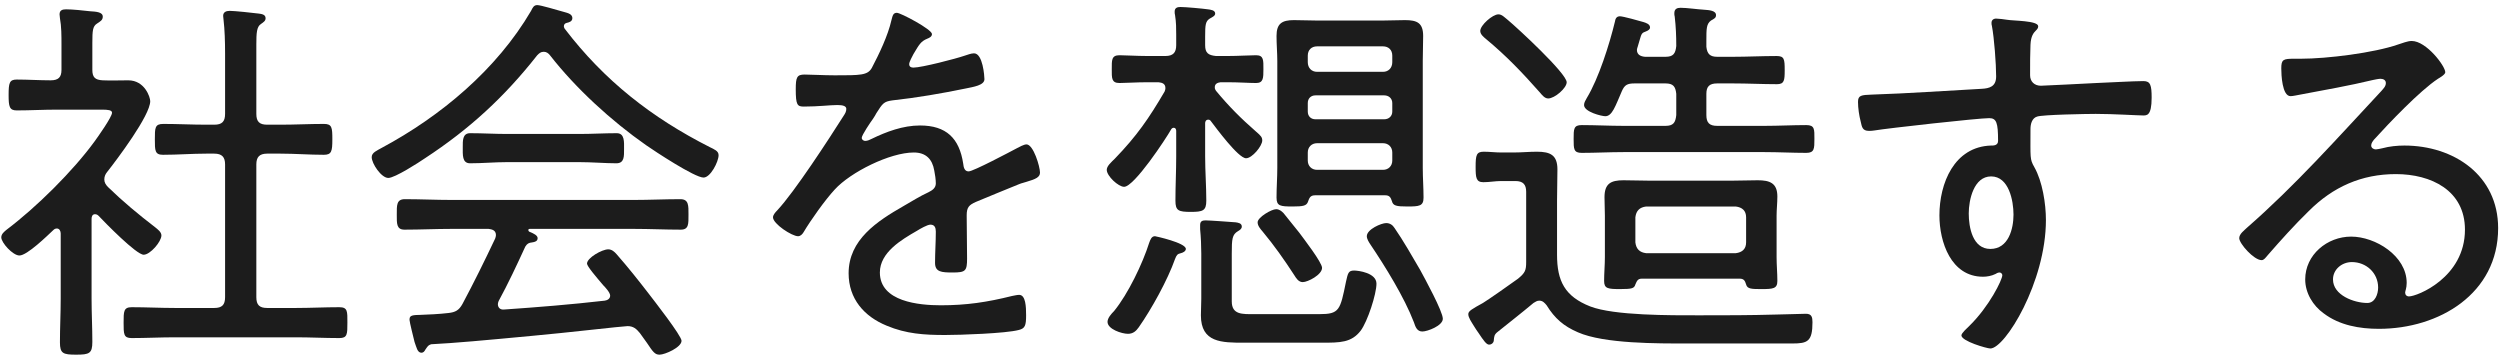 <svg width="311" height="45" viewBox="0 0 311 45" fill="none" xmlns="http://www.w3.org/2000/svg">
<path d="M295.84 35.77C295.84 33.946 294.352 32.602 292.576 32.602C291.328 32.602 290.224 33.514 290.224 34.762C290.224 36.73 292.864 37.69 294.496 37.69C295.456 37.69 295.84 36.586 295.84 35.77ZM300.016 5.098C301.84 5.098 304.192 8.218 304.192 8.986C304.192 9.274 303.52 9.658 303.28 9.802C301.024 11.29 297.184 15.322 295.312 17.386C295.168 17.578 294.976 17.818 294.976 18.106C294.976 18.394 295.264 18.586 295.552 18.586C295.696 18.586 296.176 18.49 296.368 18.442C297.232 18.202 298.24 18.106 299.104 18.106C305.248 18.106 310.768 21.802 310.768 28.378C310.768 36.538 303.424 40.906 295.936 40.906C293.536 40.906 291.04 40.474 289.072 38.986C287.728 38.026 286.768 36.442 286.768 34.762C286.768 31.69 289.504 29.434 292.48 29.434C295.504 29.434 299.392 31.834 299.392 35.194C299.392 35.866 299.2 36.202 299.2 36.394C299.2 36.682 299.392 36.874 299.68 36.874C300.688 36.874 306.64 34.522 306.64 28.57C306.64 23.674 302.416 21.658 298.048 21.658C293.776 21.658 290.224 23.242 287.2 26.266C285.424 27.994 283.744 29.866 282.112 31.738C281.824 32.074 281.632 32.362 281.344 32.362C280.384 32.362 278.56 30.298 278.56 29.626C278.56 29.098 279.184 28.666 279.52 28.33C285.52 23.098 290.8 17.146 296.224 11.338C296.464 11.05 296.8 10.762 296.8 10.33C296.8 9.946 296.464 9.802 296.128 9.802C295.888 9.802 295.456 9.898 295.216 9.946C292.24 10.666 289.168 11.194 286.144 11.77C285.856 11.818 285.232 11.962 284.944 11.962C283.888 11.962 283.792 9.274 283.792 8.506C283.792 7.402 284.032 7.306 285.376 7.306H286.24C289.456 7.306 295.312 6.586 298.336 5.53C298.816 5.386 299.488 5.098 300.016 5.098Z" fill="#1C1C1C"/>
<path d="M247.696 21.945C245.536 21.945 244.912 24.872 244.912 26.552C244.912 28.28 245.392 30.968 247.6 30.968C249.856 30.968 250.48 28.473 250.48 26.697C250.48 24.968 249.904 21.945 247.696 21.945ZM248.32 2.312C248.608 2.312 249.376 2.409 249.664 2.457C250.432 2.6 253.552 2.553 253.552 3.272C253.552 3.513 253.408 3.656 253.264 3.8C252.976 4.088 252.64 4.473 252.592 5.577C252.544 6.585 252.544 7.976 252.544 9.033V9.368C252.544 10.136 253.072 10.665 253.888 10.665C254.224 10.665 259.792 10.377 260.752 10.329C262.144 10.28 265.408 10.088 266.656 10.088C267.52 10.088 267.664 10.617 267.664 12.152C267.664 14.457 267.04 14.361 266.56 14.361C265.888 14.361 262.912 14.168 260.704 14.168C259.648 14.168 254.032 14.264 253.408 14.505C252.784 14.697 252.592 15.416 252.592 16.041C252.592 19.689 252.496 19.785 253.072 20.793C254.08 22.569 254.512 25.352 254.512 27.369C254.512 35.096 249.424 43.352 247.6 43.352C247.168 43.352 244 42.441 244 41.721C244 41.432 244.768 40.761 245.008 40.52C247.456 38.12 249.088 34.809 249.088 34.233C249.088 34.089 248.944 33.897 248.752 33.897C248.56 33.897 248.368 33.992 248.224 34.089C247.744 34.328 247.168 34.425 246.688 34.425C242.704 34.425 241.264 30.105 241.264 26.793C241.264 22.808 243.088 18.248 247.696 18.105C247.888 18.105 248.56 18.152 248.56 17.529C248.56 15.273 248.368 14.697 247.456 14.697C246.112 14.697 234.88 15.944 233.152 16.233C232.912 16.28 232.672 16.28 232.48 16.28C231.664 16.28 231.616 15.752 231.472 15.129C231.28 14.409 231.136 13.448 231.136 12.681C231.136 11.864 231.52 11.816 232.864 11.768C237.424 11.624 241.936 11.289 246.496 11.049C247.504 11.001 248.32 10.761 248.32 9.512C248.32 7.976 248.08 4.713 247.792 3.224C247.744 3.08 247.744 2.985 247.744 2.841C247.744 2.505 247.984 2.312 248.32 2.312Z" fill="#1C1C1C"/>
<path d="M194.896 10.233C194.896 10.953 193.408 12.249 192.592 12.249C192.16 12.249 191.824 11.817 191.584 11.529C189.376 9.033 187.408 6.969 184.864 4.857C184.576 4.617 184.144 4.281 184.144 3.849C184.144 3.129 185.68 1.785 186.4 1.785C186.832 1.785 187.12 2.121 187.6 2.505C188.752 3.465 194.896 9.129 194.896 10.233ZM188.512 22.521H186.736C186.016 22.521 185.296 22.665 184.528 22.665C183.616 22.665 183.568 22.089 183.568 20.745C183.568 19.305 183.664 18.873 184.576 18.873C185.296 18.873 186.016 18.969 186.736 18.969H188.32C189.28 18.969 190.24 18.873 191.2 18.873C192.88 18.873 193.744 19.305 193.744 21.081C193.744 22.377 193.696 23.673 193.696 24.969V31.689C193.696 34.953 194.656 36.873 197.824 38.121C200.8 39.273 207.904 39.225 211.312 39.225C214.528 39.225 217.744 39.225 220.96 39.129C221.824 39.129 223.984 39.033 224.656 39.033C225.376 39.033 225.472 39.465 225.472 40.089C225.472 42.489 224.848 42.729 222.976 42.729H209.92C206.272 42.729 199.552 42.777 196.288 41.337C194.512 40.569 193.408 39.609 192.4 37.977C192.16 37.689 191.92 37.401 191.488 37.401C191.2 37.401 191.008 37.545 190.768 37.689C189.28 38.937 187.792 40.089 186.304 41.289C185.872 41.625 185.872 41.865 185.824 42.393C185.776 42.681 185.536 42.873 185.248 42.873C184.912 42.873 184.576 42.393 183.904 41.385C183.76 41.193 183.568 40.905 183.424 40.665C183.04 40.041 182.656 39.513 182.656 39.081C182.656 38.697 183.088 38.457 184.48 37.689C184.912 37.449 188.272 35.097 188.848 34.665C189.712 33.945 189.856 33.657 189.856 32.601V23.865C189.856 22.953 189.472 22.521 188.512 22.521ZM204.64 7.065H207.184C208.144 7.065 208.432 6.681 208.528 5.721C208.528 4.473 208.48 3.321 208.336 2.073C208.288 1.929 208.288 1.785 208.288 1.641C208.288 1.113 208.624 0.969 209.056 0.969C209.872 0.969 211.12 1.161 211.984 1.209C212.608 1.257 213.472 1.305 213.472 1.881C213.472 2.217 213.28 2.313 212.848 2.553C212.272 2.985 212.272 3.561 212.272 5.097V5.817C212.368 6.729 212.752 7.065 213.616 7.065H215.584C217.36 7.065 219.184 6.969 221.008 6.969C221.968 6.969 222.016 7.353 222.016 8.745C222.016 9.993 221.968 10.473 221.056 10.473C219.232 10.473 217.408 10.377 215.584 10.377H213.616C212.656 10.377 212.272 10.761 212.272 11.673V14.313C212.272 15.273 212.656 15.657 213.616 15.657H219.52C221.248 15.657 222.976 15.561 224.704 15.561C225.76 15.561 225.712 16.089 225.712 17.289C225.712 18.489 225.712 19.017 224.704 19.017C222.976 19.017 221.248 18.921 219.52 18.921H201.952C200.224 18.921 198.496 19.017 196.768 19.017C195.76 19.017 195.76 18.537 195.76 17.289C195.76 16.041 195.76 15.561 196.768 15.561C198.496 15.561 200.224 15.657 201.952 15.657H207.184C208.144 15.657 208.432 15.273 208.528 14.313V11.673C208.432 10.761 208.144 10.377 207.184 10.377H203.344C202.432 10.377 202.096 10.569 201.76 11.337C200.944 13.209 200.56 14.457 199.696 14.457C199.264 14.457 197.056 13.929 197.056 13.065C197.056 12.729 197.248 12.489 197.392 12.201C198.88 9.753 200.224 5.481 200.896 2.697C200.944 2.409 201.04 2.025 201.52 2.025C201.904 2.025 203.968 2.601 204.448 2.745C204.736 2.841 205.264 2.985 205.264 3.417C205.264 3.657 205.024 3.801 204.784 3.897C204.256 4.089 204.208 4.137 203.968 5.001C203.92 5.193 203.824 5.481 203.728 5.817C203.68 5.961 203.632 6.105 203.632 6.201C203.632 6.825 204.112 7.017 204.64 7.065ZM204.784 31.497H215.92C216.736 31.401 217.216 30.969 217.216 30.153V27.033C217.216 26.217 216.736 25.785 215.92 25.689H204.784C203.968 25.785 203.536 26.217 203.44 27.033V30.153C203.536 30.969 203.968 31.401 204.784 31.497ZM217.216 35.385C217.072 34.905 216.928 34.665 216.4 34.665H204.256C203.728 34.665 203.632 34.953 203.44 35.385C203.296 35.865 203.056 35.961 201.568 35.961C200.032 35.961 199.552 35.913 199.552 34.953C199.552 33.945 199.648 32.985 199.648 31.977V26.841C199.648 26.073 199.6 25.305 199.6 24.537C199.6 22.857 200.368 22.425 201.952 22.425C203.008 22.425 204.064 22.473 205.072 22.473H215.584C216.592 22.473 217.648 22.425 218.656 22.425C220.144 22.425 221.104 22.761 221.104 24.441C221.104 25.257 221.008 26.073 221.008 26.841V31.977C221.008 32.985 221.104 33.945 221.104 34.953C221.104 35.913 220.576 35.961 219.136 35.961C217.936 35.961 217.36 35.961 217.216 35.385Z" fill="#1C1C1C"/>
<path d="M156.016 39.079H164.128C166.624 39.079 166.72 38.599 167.44 35.047C167.68 33.991 167.728 33.655 168.448 33.655C168.976 33.655 171.232 33.943 171.232 35.287C171.232 36.583 170.128 39.991 169.264 41.143C168.112 42.631 166.72 42.631 164.416 42.631H154.768C151.984 42.631 149.392 42.631 149.392 39.223C149.392 38.551 149.44 37.879 149.44 37.159V31.543C149.44 30.583 149.392 29.479 149.296 28.519V27.991C149.296 27.511 149.584 27.415 149.968 27.415C150.448 27.415 153.088 27.607 153.712 27.655C154 27.703 154.48 27.751 154.48 28.183C154.48 28.471 154.24 28.615 154 28.759C153.28 29.191 153.232 29.719 153.232 31.543V37.495C153.232 39.175 154.576 39.079 156.016 39.079ZM164.464 33.319C164.464 34.183 162.688 35.095 162.064 35.095C161.536 35.095 161.248 34.615 161.008 34.231C159.76 32.311 158.512 30.535 157.072 28.807C156.784 28.471 156.448 28.087 156.448 27.655C156.448 27.031 158.176 26.023 158.752 26.023C159.136 26.023 159.424 26.263 159.664 26.503C160.096 27.031 161.296 28.519 161.632 28.951C162.16 29.671 164.464 32.647 164.464 33.319ZM179.488 39.655C179.488 40.519 177.568 41.239 176.944 41.239C176.272 41.239 176.08 40.663 175.888 40.087C174.688 36.967 172.336 33.175 170.464 30.391C170.272 30.103 170.032 29.719 170.032 29.383C170.032 28.519 171.856 27.751 172.432 27.751C172.912 27.751 173.248 27.991 173.488 28.375C174.496 29.815 175.792 32.071 176.656 33.559C177.232 34.615 179.488 38.743 179.488 39.655ZM147.52 30.967C147.52 31.255 147.136 31.447 146.896 31.495C146.464 31.591 146.368 31.735 146.176 32.215C145.264 34.807 143.248 38.455 141.664 40.711C141.328 41.191 140.944 41.527 140.32 41.527C139.552 41.527 137.776 40.951 137.776 40.039C137.776 39.559 138.256 39.031 138.592 38.695C140.32 36.583 142.144 32.791 142.96 30.199C143.104 29.815 143.248 29.383 143.68 29.383C143.728 29.383 147.52 30.199 147.52 30.967ZM172.048 17.815H163.84C163.168 17.815 162.688 18.295 162.688 18.967V19.975C162.688 20.647 163.168 21.127 163.84 21.127H172.048C172.72 21.127 173.2 20.647 173.2 19.975V18.967C173.2 18.295 172.72 17.815 172.048 17.815ZM172.192 11.863H163.648C163.072 11.863 162.688 12.247 162.688 12.823V13.879C162.688 14.455 163.072 14.839 163.648 14.839H172.192C172.768 14.839 173.2 14.455 173.2 13.879V12.823C173.2 12.247 172.768 11.863 172.192 11.863ZM163.84 8.935H172.048C172.72 8.935 173.2 8.455 173.2 7.735V6.919C173.2 6.199 172.72 5.767 172.048 5.767H163.84C163.168 5.767 162.688 6.199 162.688 6.919V7.735C162.688 8.455 163.168 8.935 163.84 8.935ZM172.336 24.295H163.6C162.976 24.295 162.88 24.631 162.688 25.159C162.496 25.591 162.112 25.687 160.816 25.687C159.28 25.687 158.8 25.639 158.8 24.583C158.8 23.335 158.896 22.135 158.896 20.887V7.591C158.896 6.583 158.8 5.527 158.8 4.471C158.8 2.935 159.472 2.503 160.96 2.503C161.872 2.503 162.784 2.551 163.648 2.551H172.192C173.056 2.551 173.92 2.503 174.784 2.503C176.272 2.503 177.04 2.839 177.04 4.471C177.04 5.527 176.992 6.535 176.992 7.591V20.887C176.992 22.135 177.088 23.335 177.088 24.583C177.088 25.639 176.56 25.687 175.072 25.687C173.68 25.687 173.296 25.591 173.152 25.015C173.008 24.583 172.864 24.295 172.336 24.295ZM150.64 15.079C150.544 14.935 150.448 14.887 150.304 14.887C150.016 14.887 149.92 15.127 149.92 15.319V19.447C149.92 21.319 150.064 23.143 150.064 24.967C150.064 26.215 149.632 26.359 148.144 26.359C146.608 26.359 146.224 26.215 146.224 24.967C146.224 23.143 146.32 21.319 146.32 19.447V16.279C146.32 16.087 146.224 15.895 146.032 15.895C145.888 15.895 145.792 15.943 145.696 16.087C145.024 17.287 141.088 23.239 139.84 23.239C139.12 23.239 137.68 21.895 137.68 21.127C137.68 20.647 138.256 20.167 138.688 19.735C141.424 16.903 142.912 14.743 144.88 11.383C144.928 11.239 144.976 11.143 144.976 10.951C144.976 10.423 144.592 10.279 144.112 10.231H142.72C141.424 10.231 140.032 10.327 139.264 10.327C138.256 10.327 138.304 9.703 138.304 8.599C138.304 7.495 138.256 6.871 139.264 6.871C140.032 6.871 141.424 6.967 142.72 6.967H144.976C145.936 6.967 146.32 6.535 146.32 5.623V4.327C146.32 3.511 146.32 2.791 146.176 1.879C146.128 1.735 146.128 1.591 146.128 1.447C146.128 0.967 146.464 0.871 146.848 0.871C147.472 0.871 149.584 1.063 150.256 1.159C150.592 1.207 151.168 1.255 151.168 1.687C151.168 1.975 150.832 2.119 150.496 2.311C149.968 2.647 149.92 3.079 149.92 4.519V5.623C149.92 6.583 150.304 6.871 151.264 6.967H152.752C154.048 6.967 155.44 6.871 156.256 6.871C157.216 6.871 157.168 7.495 157.168 8.599C157.168 9.703 157.168 10.327 156.256 10.327C155.392 10.327 154.048 10.231 152.752 10.231H151.84C151.456 10.279 151.12 10.423 151.12 10.855C151.12 11.047 151.168 11.143 151.264 11.287C152.848 13.207 154.384 14.743 156.256 16.375C156.88 16.903 157.024 17.095 157.024 17.479C157.024 18.151 155.776 19.687 155.008 19.687C154.048 19.687 151.264 15.895 150.64 15.079Z" fill="#1C1C1C"/>
<path d="M111.568 1.594C112.048 1.594 115.936 3.658 115.936 4.234C115.936 4.57 115.6 4.714 115.36 4.81C114.544 5.146 114.352 5.53 113.632 6.73C113.488 7.018 113.104 7.69 113.104 7.978C113.104 8.314 113.344 8.41 113.632 8.41C114.64 8.41 118.912 7.306 120.016 6.922C120.352 6.826 120.784 6.634 121.168 6.634C122.272 6.634 122.464 9.514 122.464 9.85C122.464 10.618 121.072 10.81 120.16 11.002C117.136 11.626 114.064 12.154 110.992 12.49C109.936 12.634 109.792 12.874 109.024 14.074C108.928 14.266 108.784 14.506 108.592 14.794C108.304 15.178 107.2 16.81 107.2 17.146C107.2 17.386 107.44 17.53 107.632 17.53C107.92 17.53 108.208 17.386 108.4 17.29C110.272 16.378 112.336 15.61 114.448 15.61C117.712 15.61 119.344 17.194 119.824 20.362C119.872 20.794 119.968 21.322 120.496 21.322C121.072 21.322 125.68 18.874 126.496 18.442C126.784 18.298 127.36 17.962 127.696 17.962C128.56 17.962 129.376 20.746 129.376 21.466C129.376 22.042 128.848 22.282 127.696 22.618C127.456 22.714 127.12 22.762 126.784 22.906C124.96 23.626 123.184 24.394 121.408 25.114C120.544 25.498 120.256 25.786 120.256 26.794C120.256 28.57 120.304 30.394 120.304 32.17C120.304 33.706 120.112 33.898 118.528 33.898C117.136 33.898 116.32 33.85 116.32 32.698C116.32 31.402 116.416 30.106 116.416 28.81C116.416 28.33 116.272 27.946 115.744 27.946C115.36 27.946 114.448 28.474 114.064 28.714C112.144 29.818 109.456 31.402 109.456 33.898C109.456 37.546 114.352 37.978 117.04 37.978C120.208 37.978 122.8 37.594 125.872 36.826C126.16 36.778 126.496 36.682 126.784 36.682C127.6 36.682 127.648 38.17 127.648 39.226C127.648 40.522 127.504 40.858 126.736 41.05C125.104 41.482 119.44 41.674 117.568 41.674C114.976 41.674 112.72 41.53 110.32 40.522C107.488 39.37 105.568 37.162 105.568 33.994C105.568 29.818 109.12 27.514 112.384 25.642C113.392 25.066 114.448 24.394 115.504 23.914C115.984 23.674 116.416 23.386 116.416 22.81C116.416 22.378 116.32 21.658 116.224 21.226C115.984 19.786 115.168 18.97 113.68 18.97C110.704 18.97 105.808 21.418 103.84 23.578C102.64 24.874 100.864 27.37 99.952 28.906C99.808 29.146 99.568 29.386 99.28 29.386C98.512 29.386 96.16 27.85 96.16 27.034C96.16 26.746 96.448 26.41 96.688 26.17C98.848 23.866 103.12 17.29 104.944 14.41C105.136 14.122 105.28 13.882 105.28 13.546C105.28 13.21 104.896 13.066 104.176 13.066C103.264 13.066 101.824 13.258 100 13.258C99.184 13.258 98.992 13.066 98.992 11.098C98.992 9.61 99.136 9.274 100.096 9.274C100.912 9.274 102.448 9.37 103.84 9.37C107.056 9.37 107.92 9.37 108.448 8.458C109.36 6.73 110.464 4.426 110.896 2.506C111.04 1.978 111.088 1.594 111.568 1.594Z" fill="#1C1C1C"/>
<path d="M72.064 20.169H63.088C61.552 20.169 60.016 20.313 58.48 20.313C57.472 20.313 57.568 19.257 57.568 18.297C57.568 17.529 57.52 16.569 58.48 16.569C60.016 16.569 61.552 16.665 63.088 16.665H72.064C73.648 16.665 75.184 16.569 76.72 16.569C77.728 16.569 77.632 17.673 77.632 18.537C77.632 19.449 77.68 20.313 76.672 20.313C75.328 20.313 73.6 20.169 72.064 20.169ZM65.344 30.681C64.288 32.985 63.232 35.241 62.032 37.449C61.984 37.593 61.936 37.689 61.936 37.833C61.936 38.313 62.272 38.553 62.704 38.505C66.88 38.217 71.056 37.881 75.232 37.401C75.568 37.353 75.904 37.161 75.904 36.777C75.904 36.393 75.28 35.721 75.04 35.481C74.224 34.521 73.024 33.129 73.024 32.793C73.024 32.073 74.896 31.017 75.664 31.017C76.096 31.017 76.432 31.305 76.72 31.641C78.112 33.225 79.408 34.857 80.704 36.537C81.328 37.353 84.784 41.769 84.784 42.393C84.784 43.209 82.72 44.121 82.048 44.121C81.472 44.121 81.232 43.785 80.464 42.633C80.224 42.297 79.936 41.913 79.6 41.433C79.168 40.905 78.784 40.569 78.064 40.569C77.536 40.569 70.096 41.433 66.304 41.769C60.208 42.345 56.512 42.681 53.632 42.825C53.248 42.969 53.248 43.017 52.912 43.497C52.816 43.689 52.672 43.881 52.432 43.881C51.904 43.881 51.808 43.161 51.568 42.537C51.472 42.153 50.944 40.041 50.944 39.801C50.944 39.369 51.04 39.177 52.144 39.177C53.344 39.129 54.592 39.081 55.792 38.937C56.656 38.841 57.088 38.601 57.52 37.833C58.96 35.145 60.304 32.409 61.6 29.673C61.648 29.529 61.696 29.385 61.696 29.241C61.696 28.521 60.976 28.521 60.784 28.473H56.176C54.208 28.473 52.288 28.569 50.32 28.569C49.312 28.569 49.36 27.801 49.36 26.697C49.36 25.545 49.312 24.777 50.368 24.777C52.288 24.777 54.208 24.873 56.176 24.873H78.832C80.8 24.873 82.72 24.777 84.64 24.777C85.696 24.777 85.648 25.593 85.648 26.697C85.648 27.849 85.696 28.569 84.688 28.569C82.72 28.569 80.8 28.473 78.832 28.473H65.92C65.776 28.473 65.728 28.521 65.728 28.617C65.728 28.713 65.776 28.809 65.92 28.857C66.4 29.049 66.88 29.289 66.88 29.625C66.88 30.009 66.544 30.105 66.208 30.153C65.776 30.201 65.584 30.297 65.344 30.681ZM68.416 6.873C68.224 6.633 67.984 6.441 67.648 6.441C67.264 6.441 67.072 6.633 66.832 6.873C62.752 12.057 58.432 16.041 52.864 19.689C52.096 20.217 49.12 22.137 48.304 22.137C47.44 22.137 46.24 20.361 46.24 19.545C46.24 18.969 46.912 18.729 47.488 18.393C54.832 14.457 61.792 8.649 66.064 1.353C66.256 0.969 66.4 0.633 66.832 0.633C67.264 0.633 69.328 1.257 69.856 1.401C70.432 1.593 71.2 1.641 71.2 2.265C71.2 2.697 70.72 2.793 70.528 2.841C70.288 2.889 70.144 3.033 70.144 3.273C70.144 3.369 70.192 3.465 70.24 3.561C75.184 10.041 81.088 14.649 88.288 18.297C88.864 18.585 89.392 18.777 89.392 19.305C89.392 20.121 88.384 22.089 87.52 22.089C86.416 22.089 81.472 18.825 80.368 18.057C76.048 15.033 71.632 11.001 68.416 6.873Z" fill="#1C1C1C"/>
<path d="M33.232 15.512H34.912C36.688 15.512 38.512 15.416 40.288 15.416C41.296 15.416 41.344 15.848 41.344 17.336C41.344 18.824 41.248 19.256 40.288 19.256C38.512 19.256 36.688 19.112 34.912 19.112H33.232C32.272 19.112 31.888 19.544 31.888 20.456V36.968C31.888 37.928 32.272 38.312 33.232 38.312H36.832C38.608 38.312 40.384 38.216 42.208 38.216C43.264 38.216 43.216 38.744 43.216 40.136C43.216 41.576 43.216 42.056 42.208 42.056C40.384 42.056 38.608 41.96 36.832 41.96H21.76C19.984 41.96 18.16 42.056 16.384 42.056C15.376 42.056 15.376 41.576 15.376 40.136C15.376 38.744 15.376 38.216 16.384 38.216C18.16 38.216 19.984 38.312 21.76 38.312H26.656C27.616 38.312 28 37.928 28 36.968V20.456C28 19.544 27.616 19.112 26.656 19.112H25.648C23.872 19.112 22.096 19.256 20.272 19.256C19.264 19.256 19.264 18.728 19.264 17.336C19.264 15.896 19.264 15.416 20.32 15.416C22.096 15.416 23.872 15.512 25.648 15.512H26.656C27.616 15.512 28 15.128 28 14.168V6.632C28 5.192 27.952 3.656 27.808 2.456C27.808 2.312 27.76 2.12 27.76 1.976C27.76 1.496 28.144 1.352 28.576 1.352C29.152 1.352 31.456 1.592 32.176 1.688C32.512 1.736 33.04 1.784 33.04 2.264C33.04 2.6 32.8 2.744 32.464 2.984C31.936 3.32 31.888 4.088 31.888 5.528V14.168C31.888 15.128 32.272 15.512 33.232 15.512ZM12.256 26.84C12.16 26.744 12.016 26.648 11.824 26.648C11.488 26.648 11.392 26.936 11.392 27.224V37.16C11.392 38.936 11.488 40.712 11.488 42.536C11.488 43.976 11.104 44.12 9.472 44.12C7.84 44.12 7.456 43.976 7.456 42.584C7.456 40.76 7.552 38.984 7.552 37.16V29.048C7.552 28.76 7.408 28.424 7.072 28.424C6.88 28.424 6.736 28.52 6.64 28.616C5.872 29.336 3.376 31.784 2.416 31.784C1.6 31.784 0.16 30.2 0.16 29.528C0.16 29.096 0.544 28.808 0.832 28.568C4.528 25.784 9.088 21.272 11.776 17.576C12.16 17.048 13.936 14.552 13.936 14.024C13.936 13.688 13.408 13.64 12.688 13.64H7.024C5.392 13.64 3.712 13.736 2.08 13.736C1.168 13.736 1.072 13.256 1.072 11.816C1.072 10.328 1.168 9.896 2.08 9.896C3.472 9.896 4.912 9.992 6.304 9.992C7.264 9.992 7.648 9.608 7.648 8.696V5.576C7.648 4.472 7.648 3.272 7.456 2.264C7.456 2.12 7.408 1.928 7.408 1.784C7.408 1.256 7.792 1.16 8.224 1.16C8.992 1.16 10.384 1.304 11.2 1.4C11.968 1.448 12.784 1.496 12.784 2.072C12.784 2.504 12.496 2.648 12.064 2.936C11.536 3.272 11.488 3.8 11.488 5.336V8.696C11.488 9.608 11.824 9.944 12.784 9.992C13.84 10.04 14.896 9.992 15.952 9.992C18.016 9.992 18.688 12.104 18.688 12.584C18.688 14.36 14.56 19.832 13.312 21.416C13.12 21.656 12.976 21.944 12.976 22.328C12.976 22.712 13.168 23 13.456 23.288C15.28 25.064 17.248 26.696 19.312 28.28C19.6 28.52 20.08 28.856 20.08 29.288C20.08 30.056 18.688 31.688 17.872 31.688C16.96 31.688 13.072 27.704 12.256 26.84Z" fill="#1C1C1C"/>
</svg>
